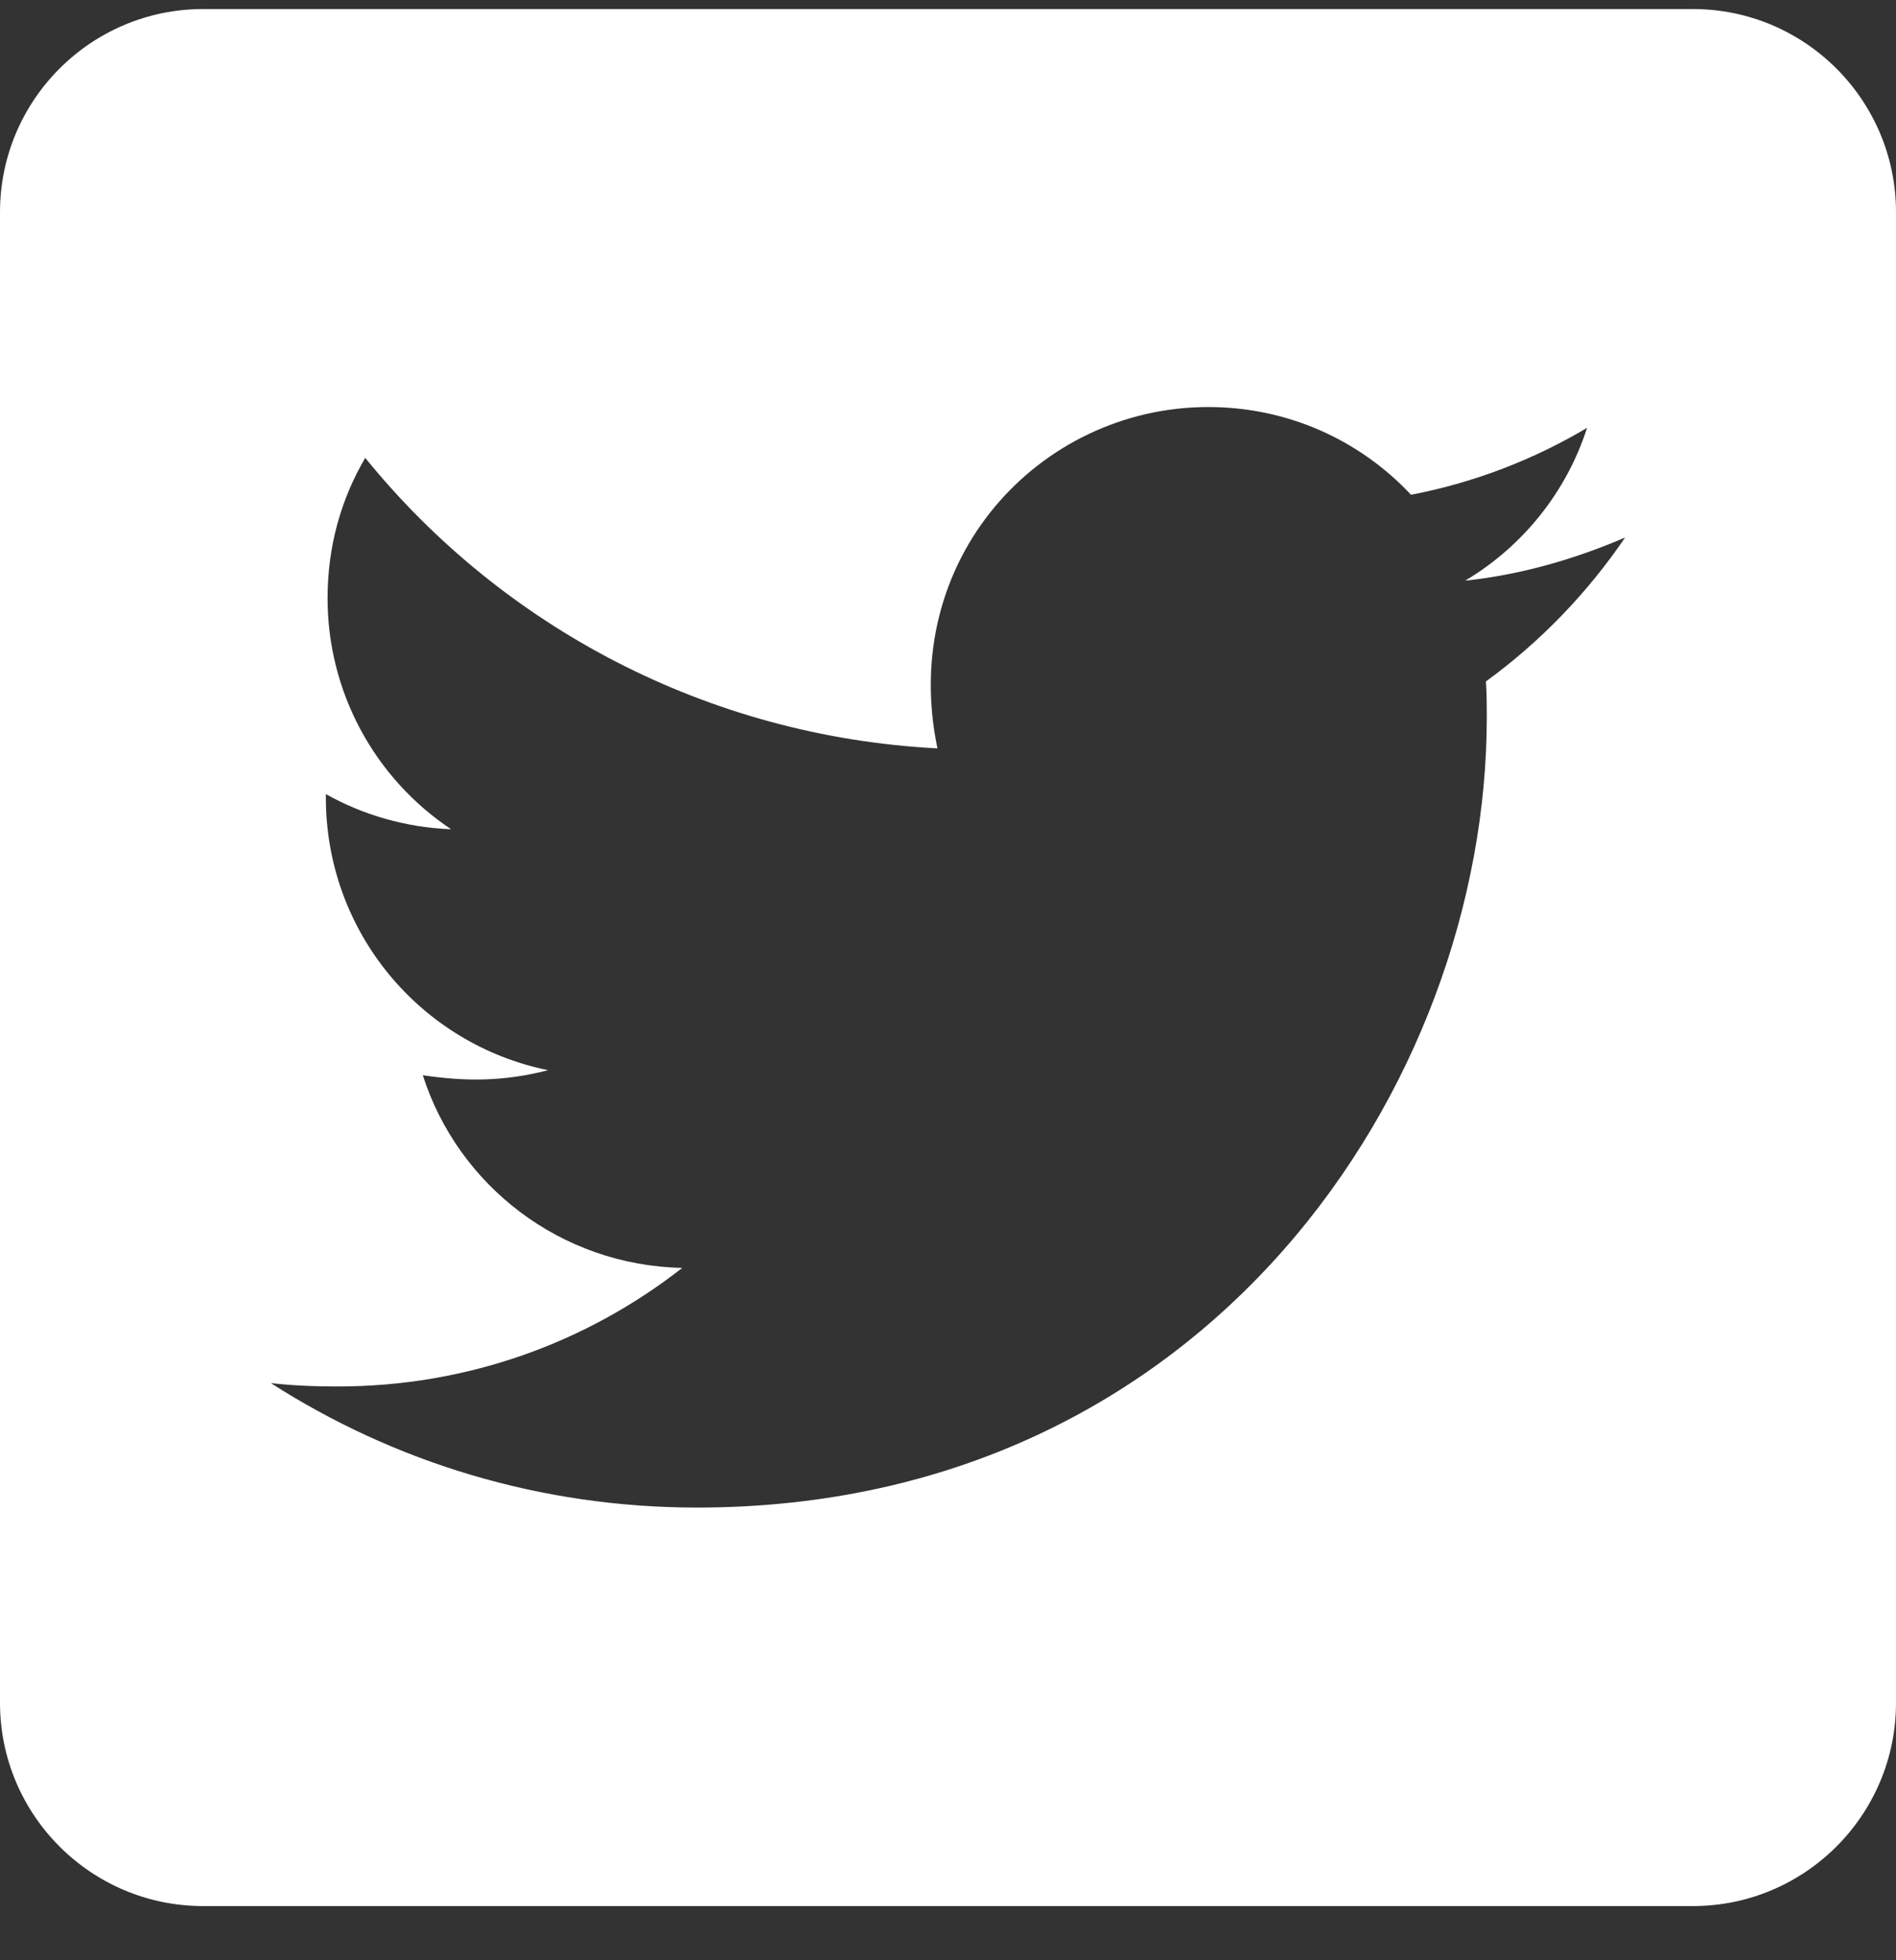 <svg width="30" height="31" viewBox="0 0 30 31" fill="none" xmlns="http://www.w3.org/2000/svg">
<rect x="0" y="0" width="30" height="31" fill="#333333" stroke="none"/>
<path d="M26.786 0.143H3.214C1.44 0.143 0 1.583 0 3.357V26.928C0 28.703 1.44 30.143 3.214 30.143H26.786C28.56 30.143 30 28.703 30 26.928V3.357C30 1.583 28.56 0.143 26.786 0.143ZM23.511 10.777C23.525 10.964 23.525 11.158 23.525 11.346C23.525 17.152 19.105 23.841 11.029 23.841C8.538 23.841 6.228 23.118 4.286 21.873C4.641 21.913 4.982 21.926 5.344 21.926C7.4 21.926 9.288 21.23 10.795 20.051C8.866 20.011 7.246 18.745 6.69 17.004C7.366 17.105 7.975 17.105 8.672 16.924C6.663 16.516 5.156 14.748 5.156 12.612V12.558C5.739 12.886 6.422 13.087 7.138 13.114C6.536 12.713 6.042 12.169 5.701 11.531C5.36 10.894 5.182 10.181 5.183 9.458C5.183 8.641 5.397 7.891 5.779 7.241C7.942 9.906 11.19 11.647 14.833 11.835C14.21 8.855 16.44 6.437 19.118 6.437C20.384 6.437 21.522 6.966 22.326 7.824C23.317 7.636 24.268 7.268 25.112 6.766C24.784 7.783 24.094 8.641 23.183 9.183C24.067 9.089 24.924 8.841 25.714 8.5C25.118 9.377 24.368 10.154 23.511 10.777Z" fill="white"/>
</svg>
